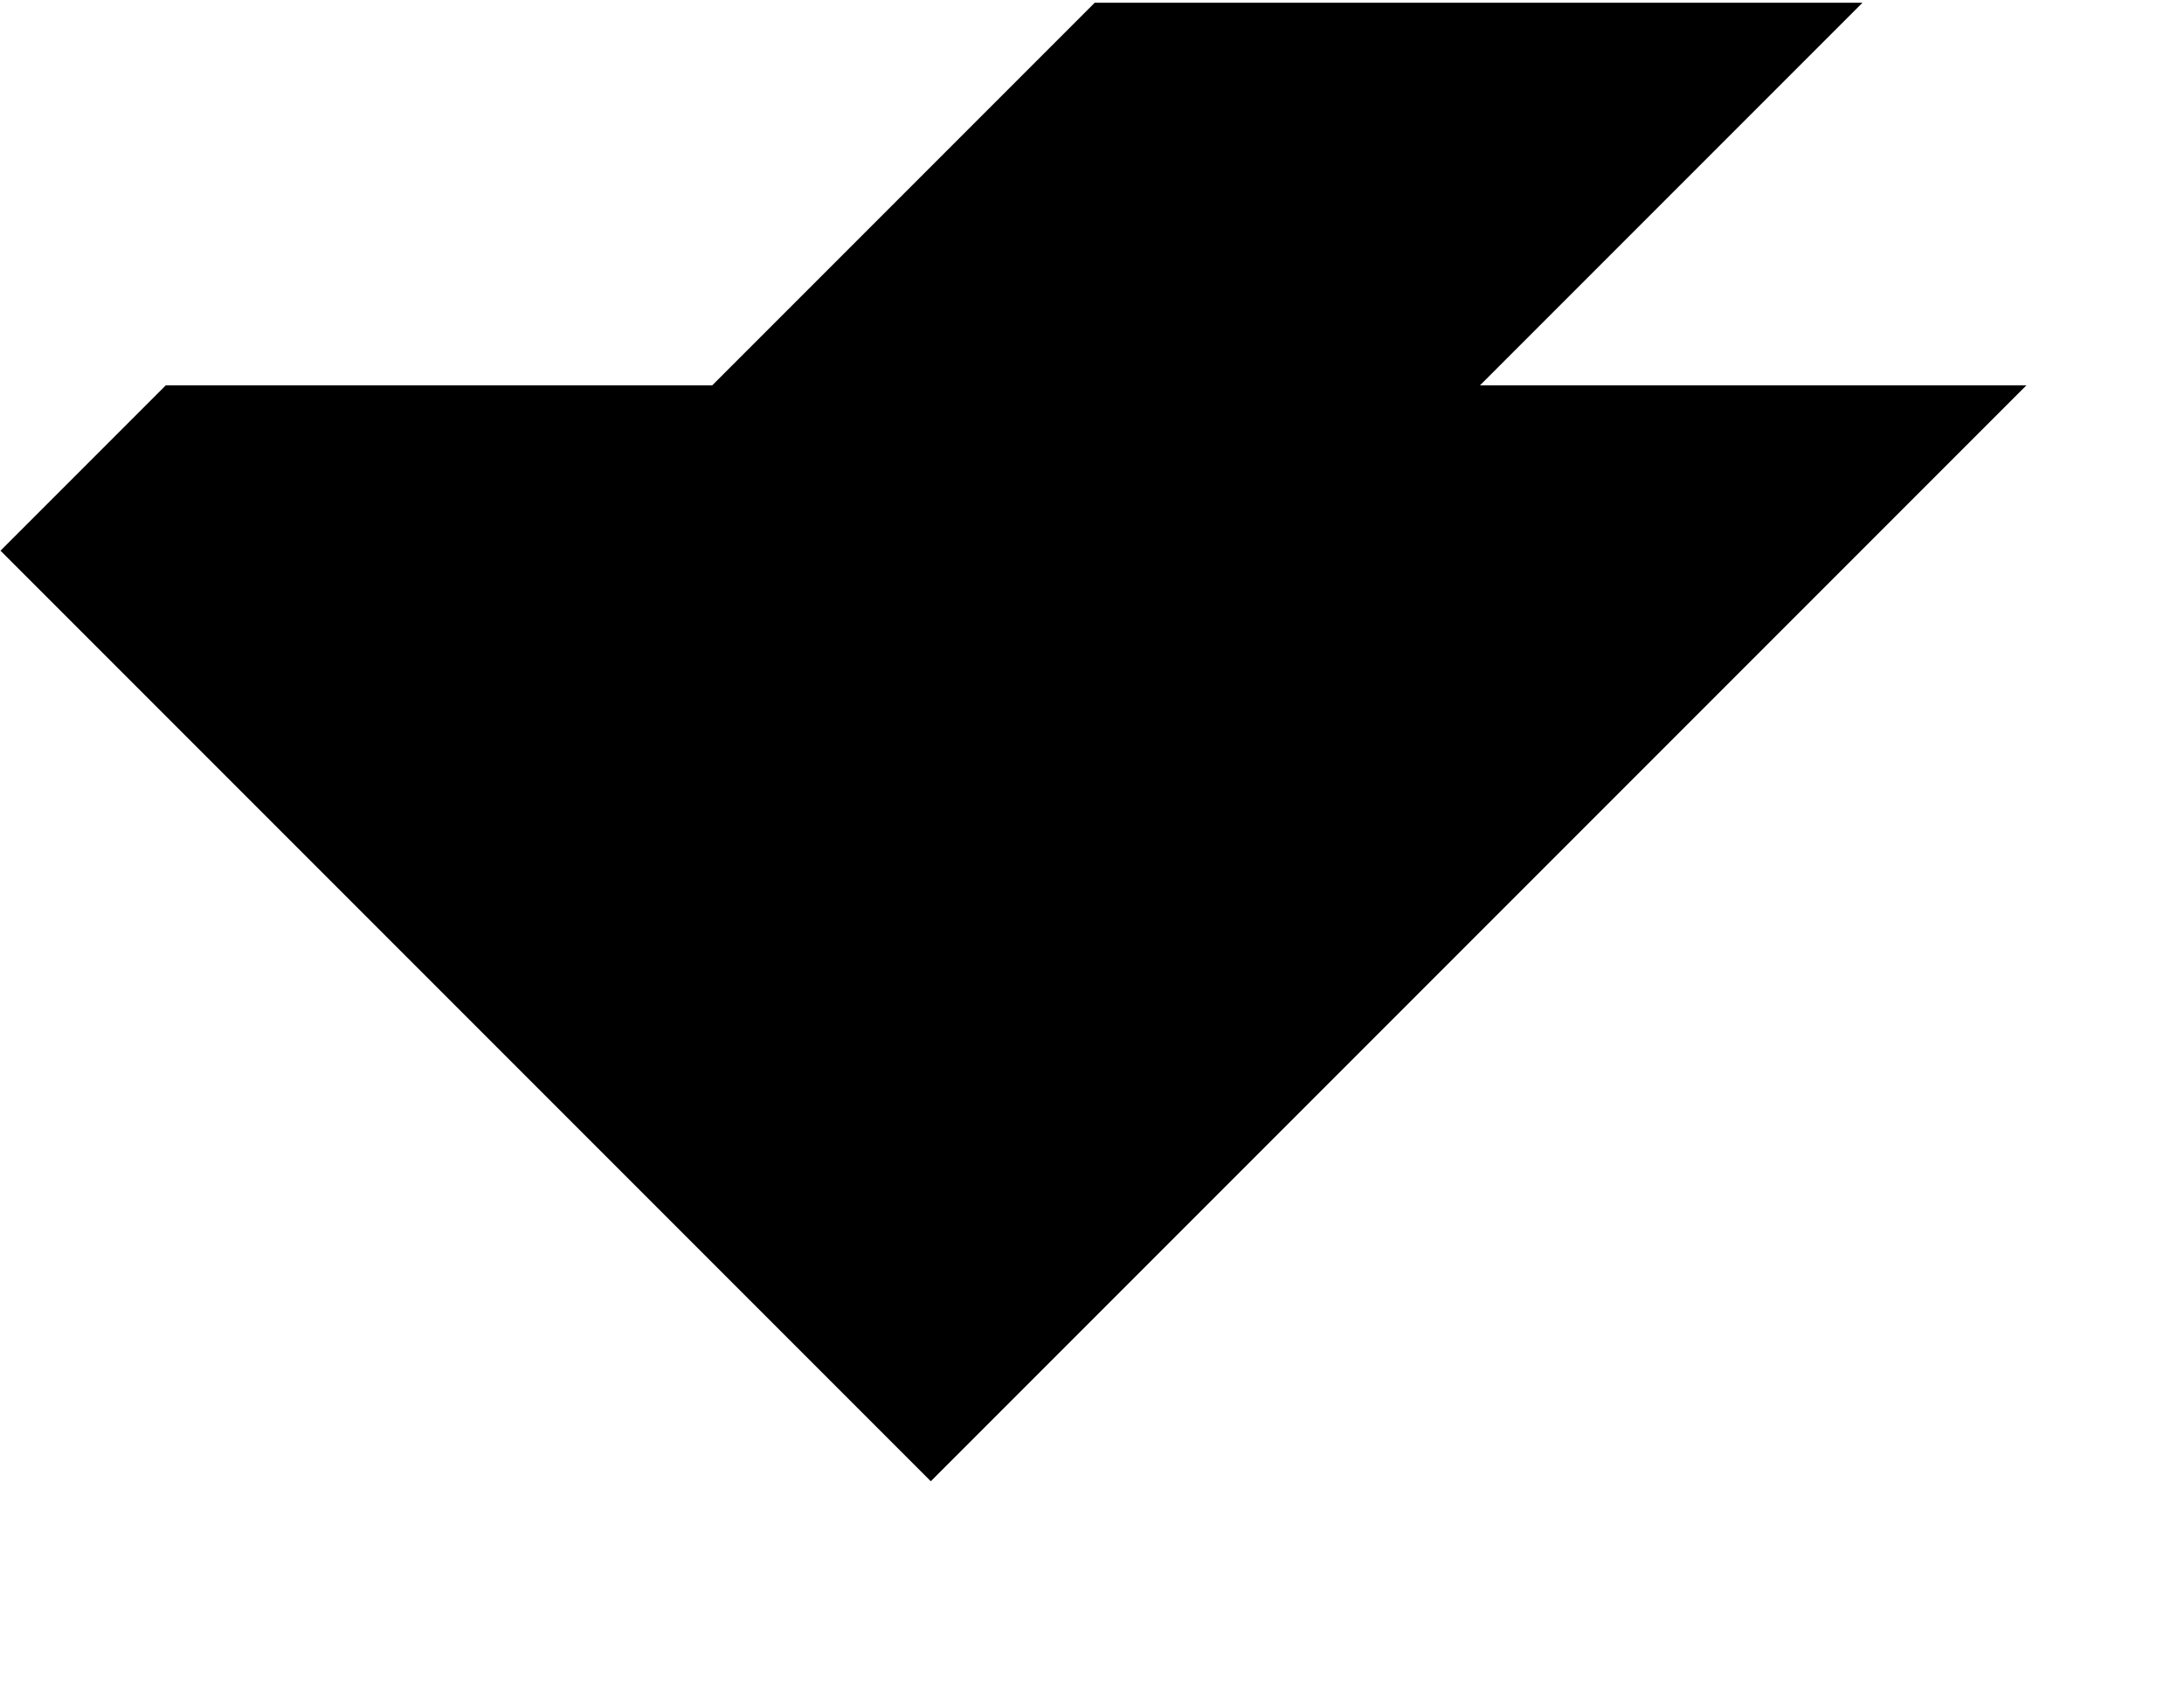 <?xml version="1.0" encoding="UTF-8" standalone="yes"?>
<svg version="1.0" xmlns="http://www.w3.org/2000/svg" width="798.445" height="620.289" viewBox="0 0 799 621" preserveAspectRatio="xMidYMid meet">
  <g transform="translate(0,621) scale(0.1,-0.1)" fill="#000000" stroke="none">
    <path d="M3305 5500 l-700 -700 -1000 0 -1000 0 -303 -303 -302 -302 1703
-1703 1702 -1702 2005 2005 2005 2005 -1000 0 -1000 0 700 700 700 700 -1405
0 -1405 0 -700 -700z"/>
  </g>
</svg>